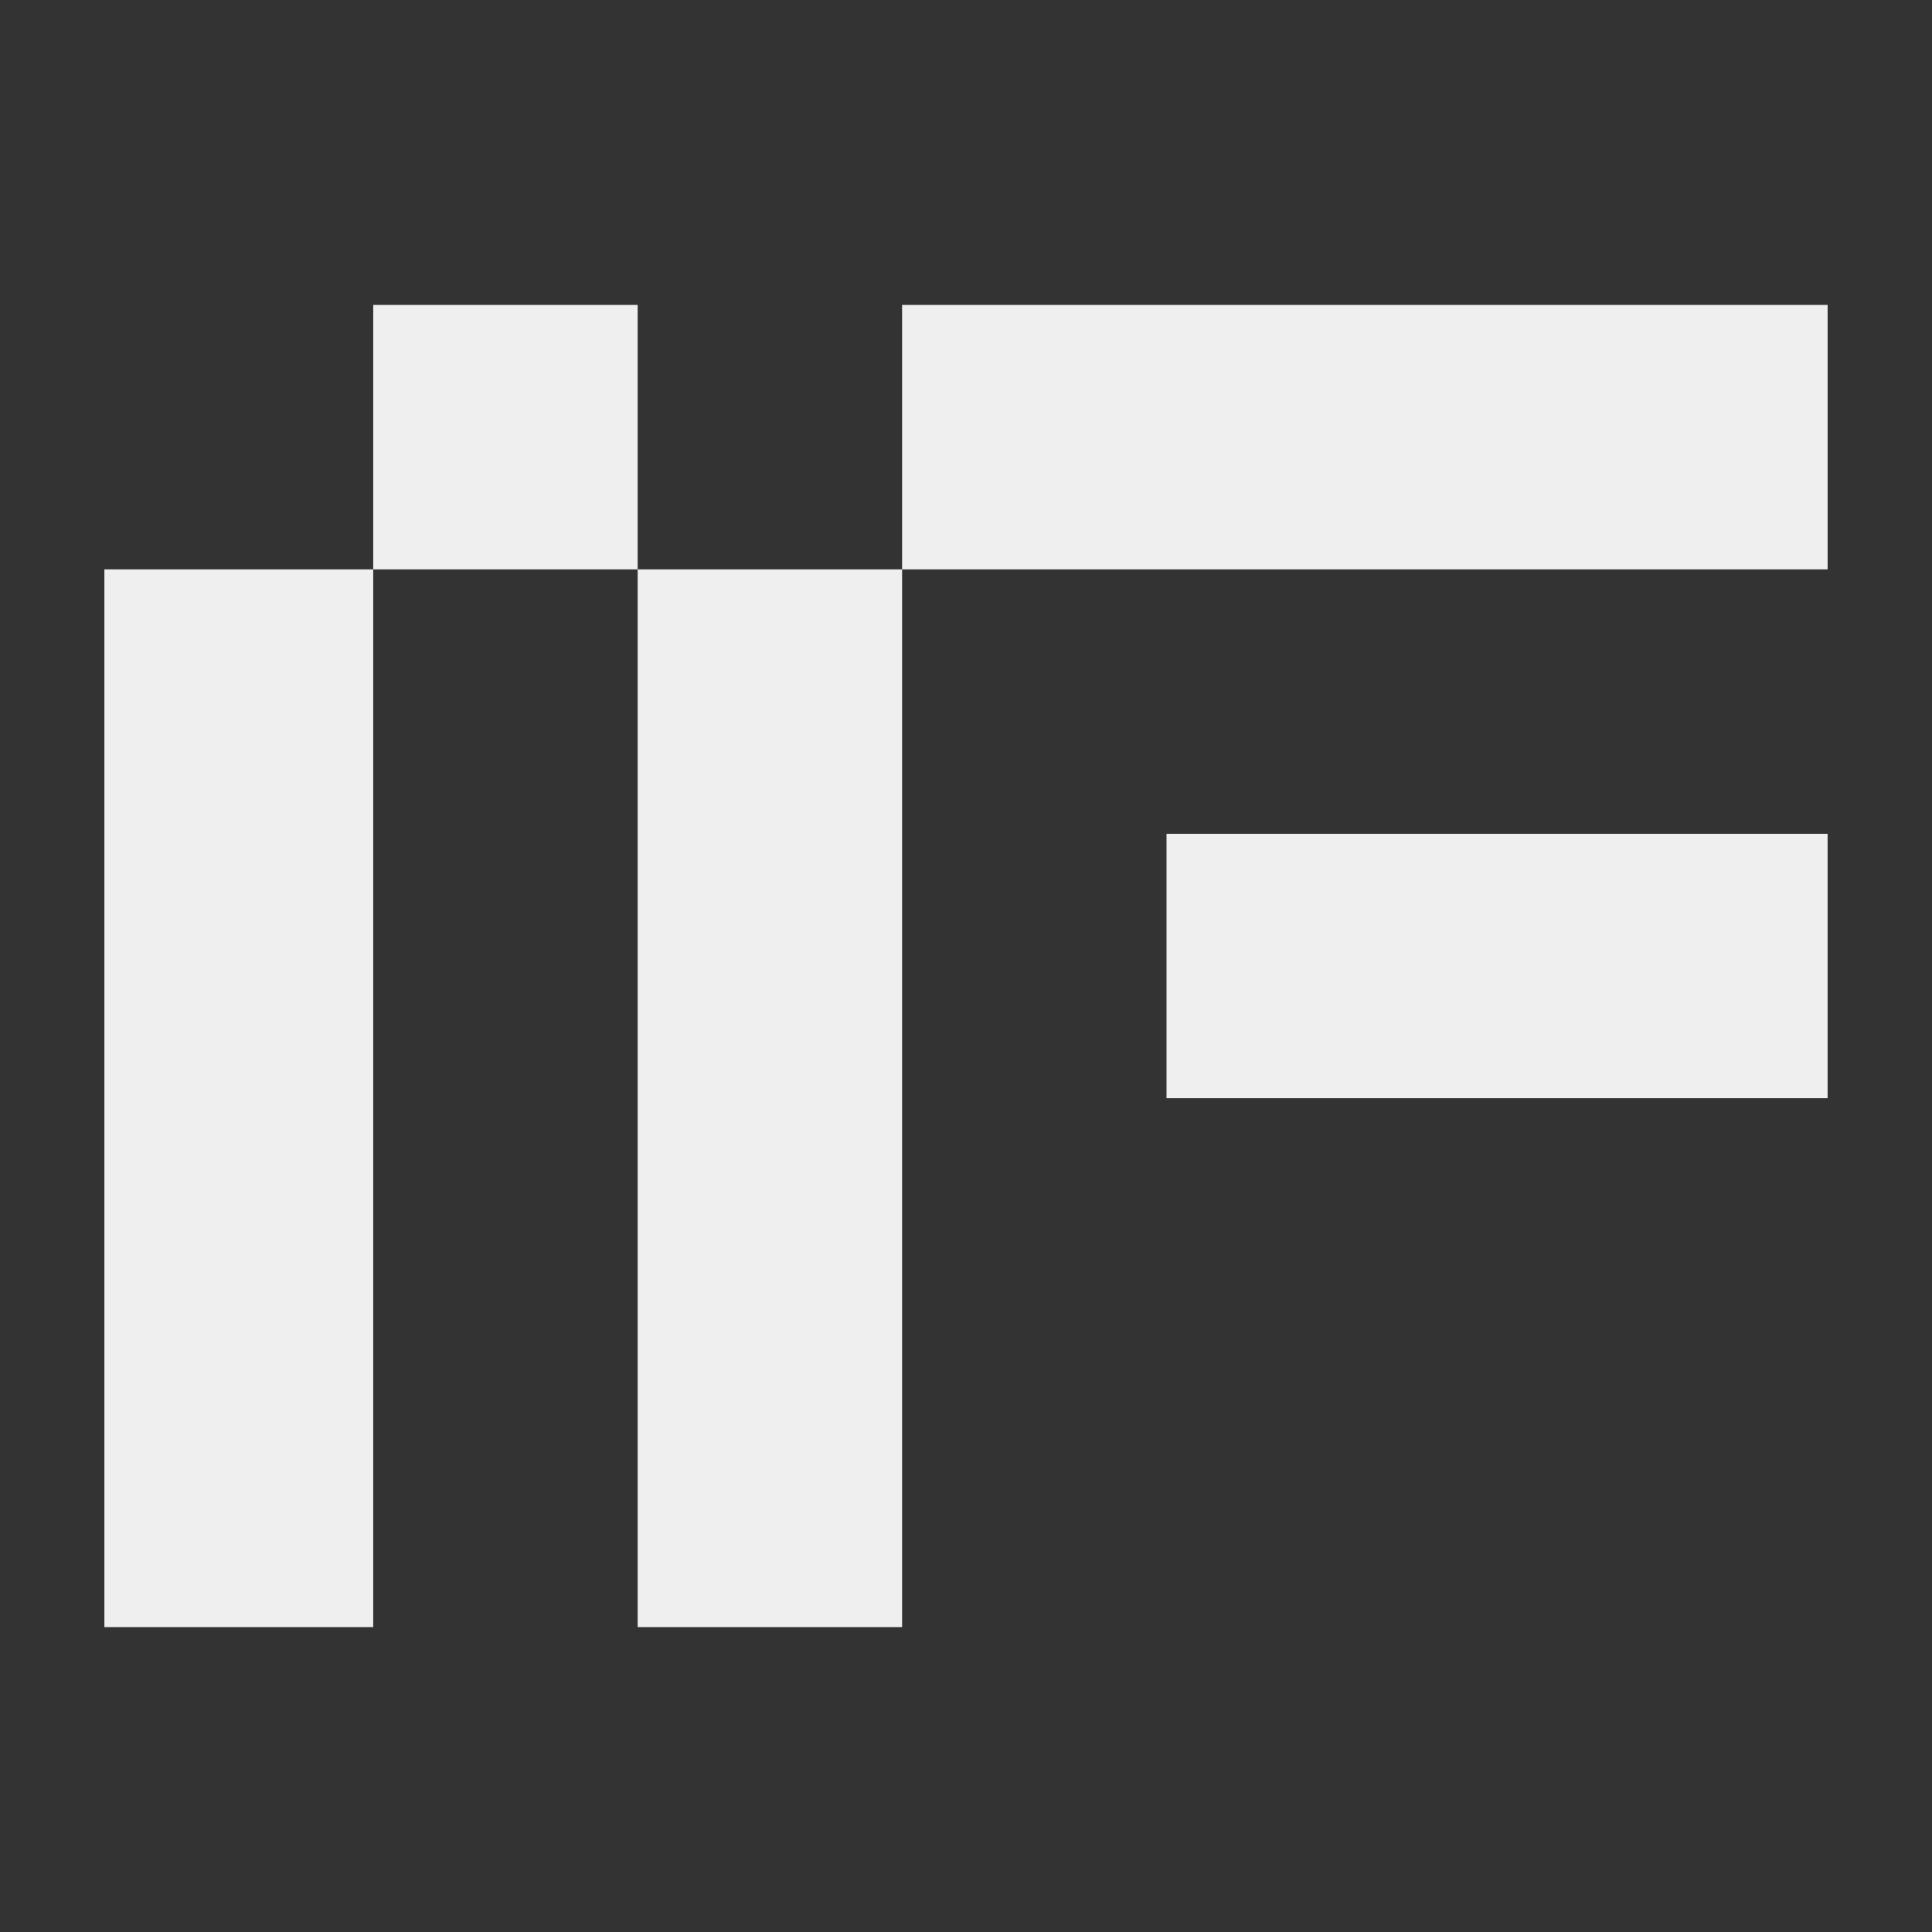 <svg width="100" height="100" viewBox="0 0 100 100" fill="none" xmlns="http://www.w3.org/2000/svg">
<rect x="0" y="0" width="100" height="100" fill="#333333" stroke="none"/>
<g clip-path="url(#clip0_550_11084)">
<path d="M5.403 29.47H19.318V84.218H5.403V29.47Z" fill="#EFEFEF"/>
<path d="M33.005 29.47H46.692V84.218H33.005V29.47Z" fill="#EFEFEF"/>
<path d="M94.596 43.157V56.843H60.379V43.157H94.596Z" fill="#EFEFEF"/>
<path d="M94.597 15.783V29.47H46.692V15.783H94.597Z" fill="#EFEFEF"/>
<path d="M33.005 15.783V29.47H19.318V15.783H33.005Z" fill="#EFEFEF"/>
</g>
<defs>
<clipPath id="clip0_550_11084">
<rect width="100" height="100" fill="white"/>
</clipPath>
</defs>
</svg>
